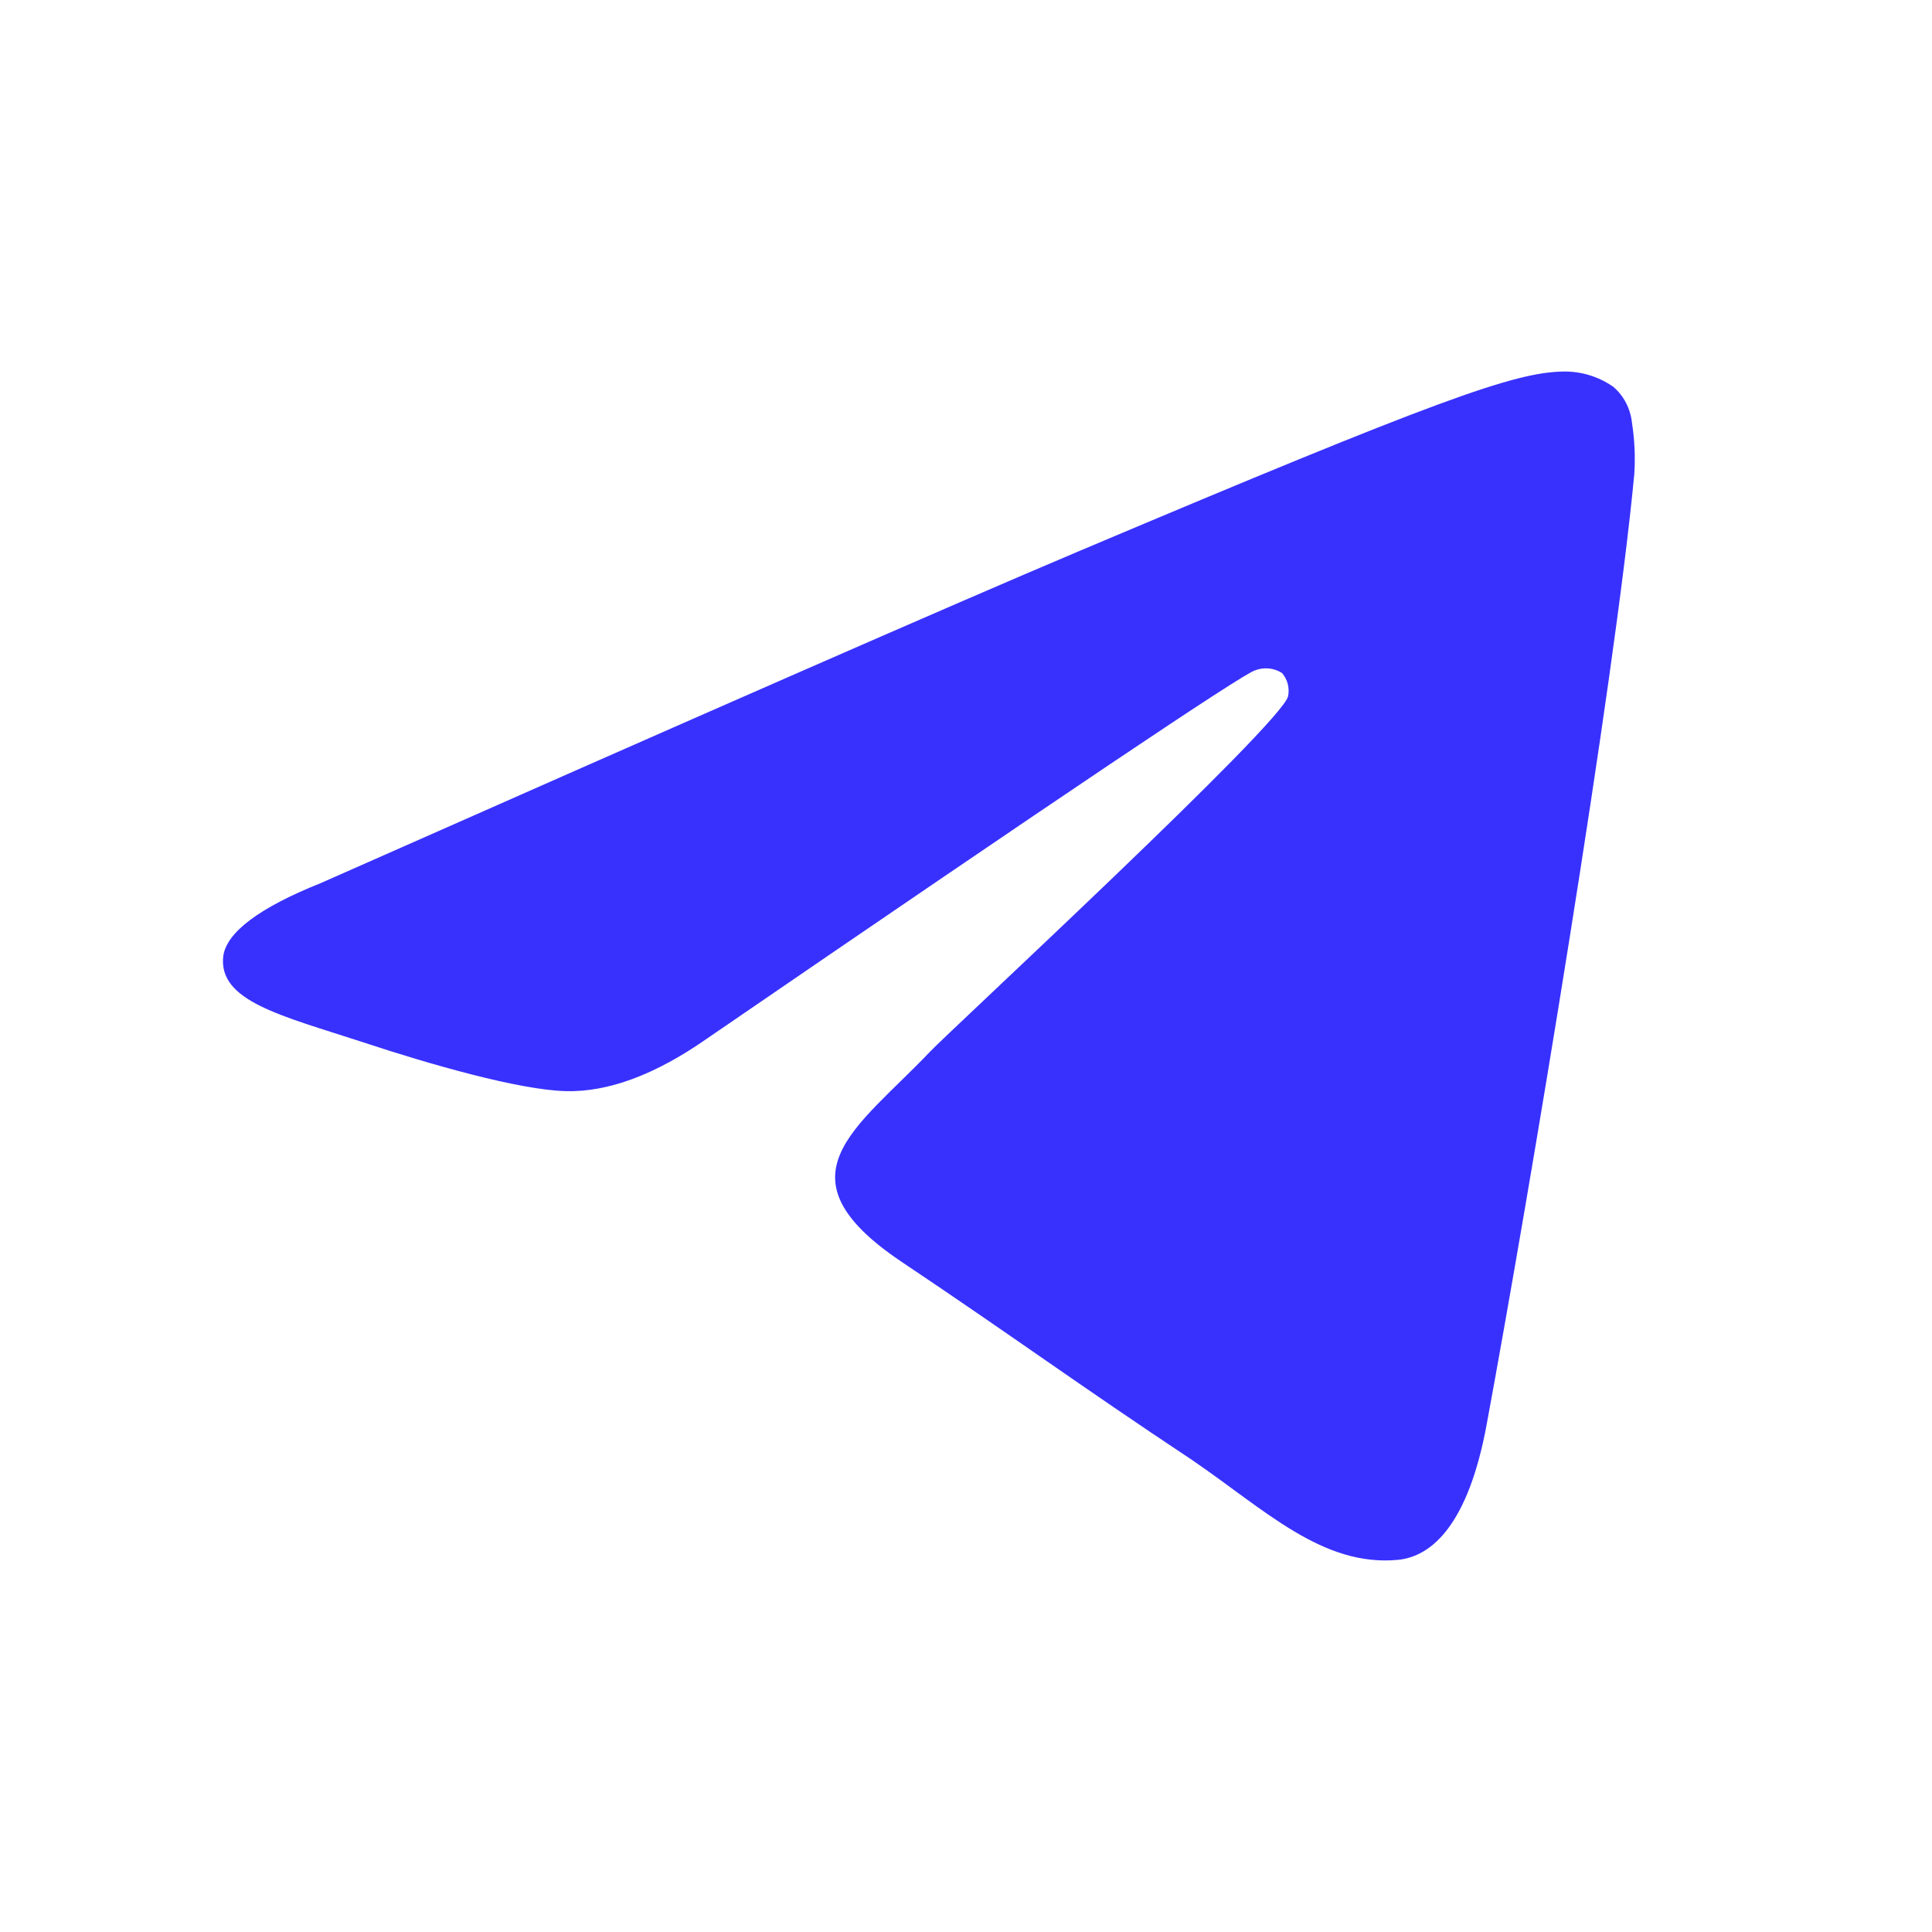 <?xml version="1.0" encoding="UTF-8"?> <svg xmlns="http://www.w3.org/2000/svg" width="26" height="26" viewBox="0 0 26 26" fill="none"><path fill-rule="evenodd" clip-rule="evenodd" d="M4.315 11.885C9.414 9.628 12.813 8.139 14.514 7.42C19.369 5.368 20.378 5.012 21.035 5C21.277 4.995 21.514 5.067 21.713 5.207C21.853 5.328 21.942 5.5 21.962 5.687C21.998 5.918 22.009 6.153 21.993 6.386C21.728 9.196 20.59 16.016 20.007 19.169C19.762 20.501 19.279 20.947 18.811 20.992C17.795 21.086 17.025 20.319 16.041 19.647C14.496 18.622 13.633 17.985 12.139 16.985C10.411 15.827 11.53 15.191 12.514 14.155C12.772 13.881 17.246 9.746 17.334 9.371C17.346 9.316 17.344 9.259 17.33 9.204C17.316 9.15 17.289 9.099 17.253 9.057C17.199 9.023 17.139 9.002 17.076 8.996C17.013 8.99 16.95 8.998 16.891 9.021C16.738 9.059 14.28 10.71 9.517 13.975C8.82 14.463 8.185 14.699 7.613 14.684C6.988 14.668 5.788 14.325 4.894 14.029C3.79 13.668 2.93 13.475 3.005 12.863C3.053 12.546 3.486 12.217 4.315 11.885Z" fill="#3831FE"></path></svg> 